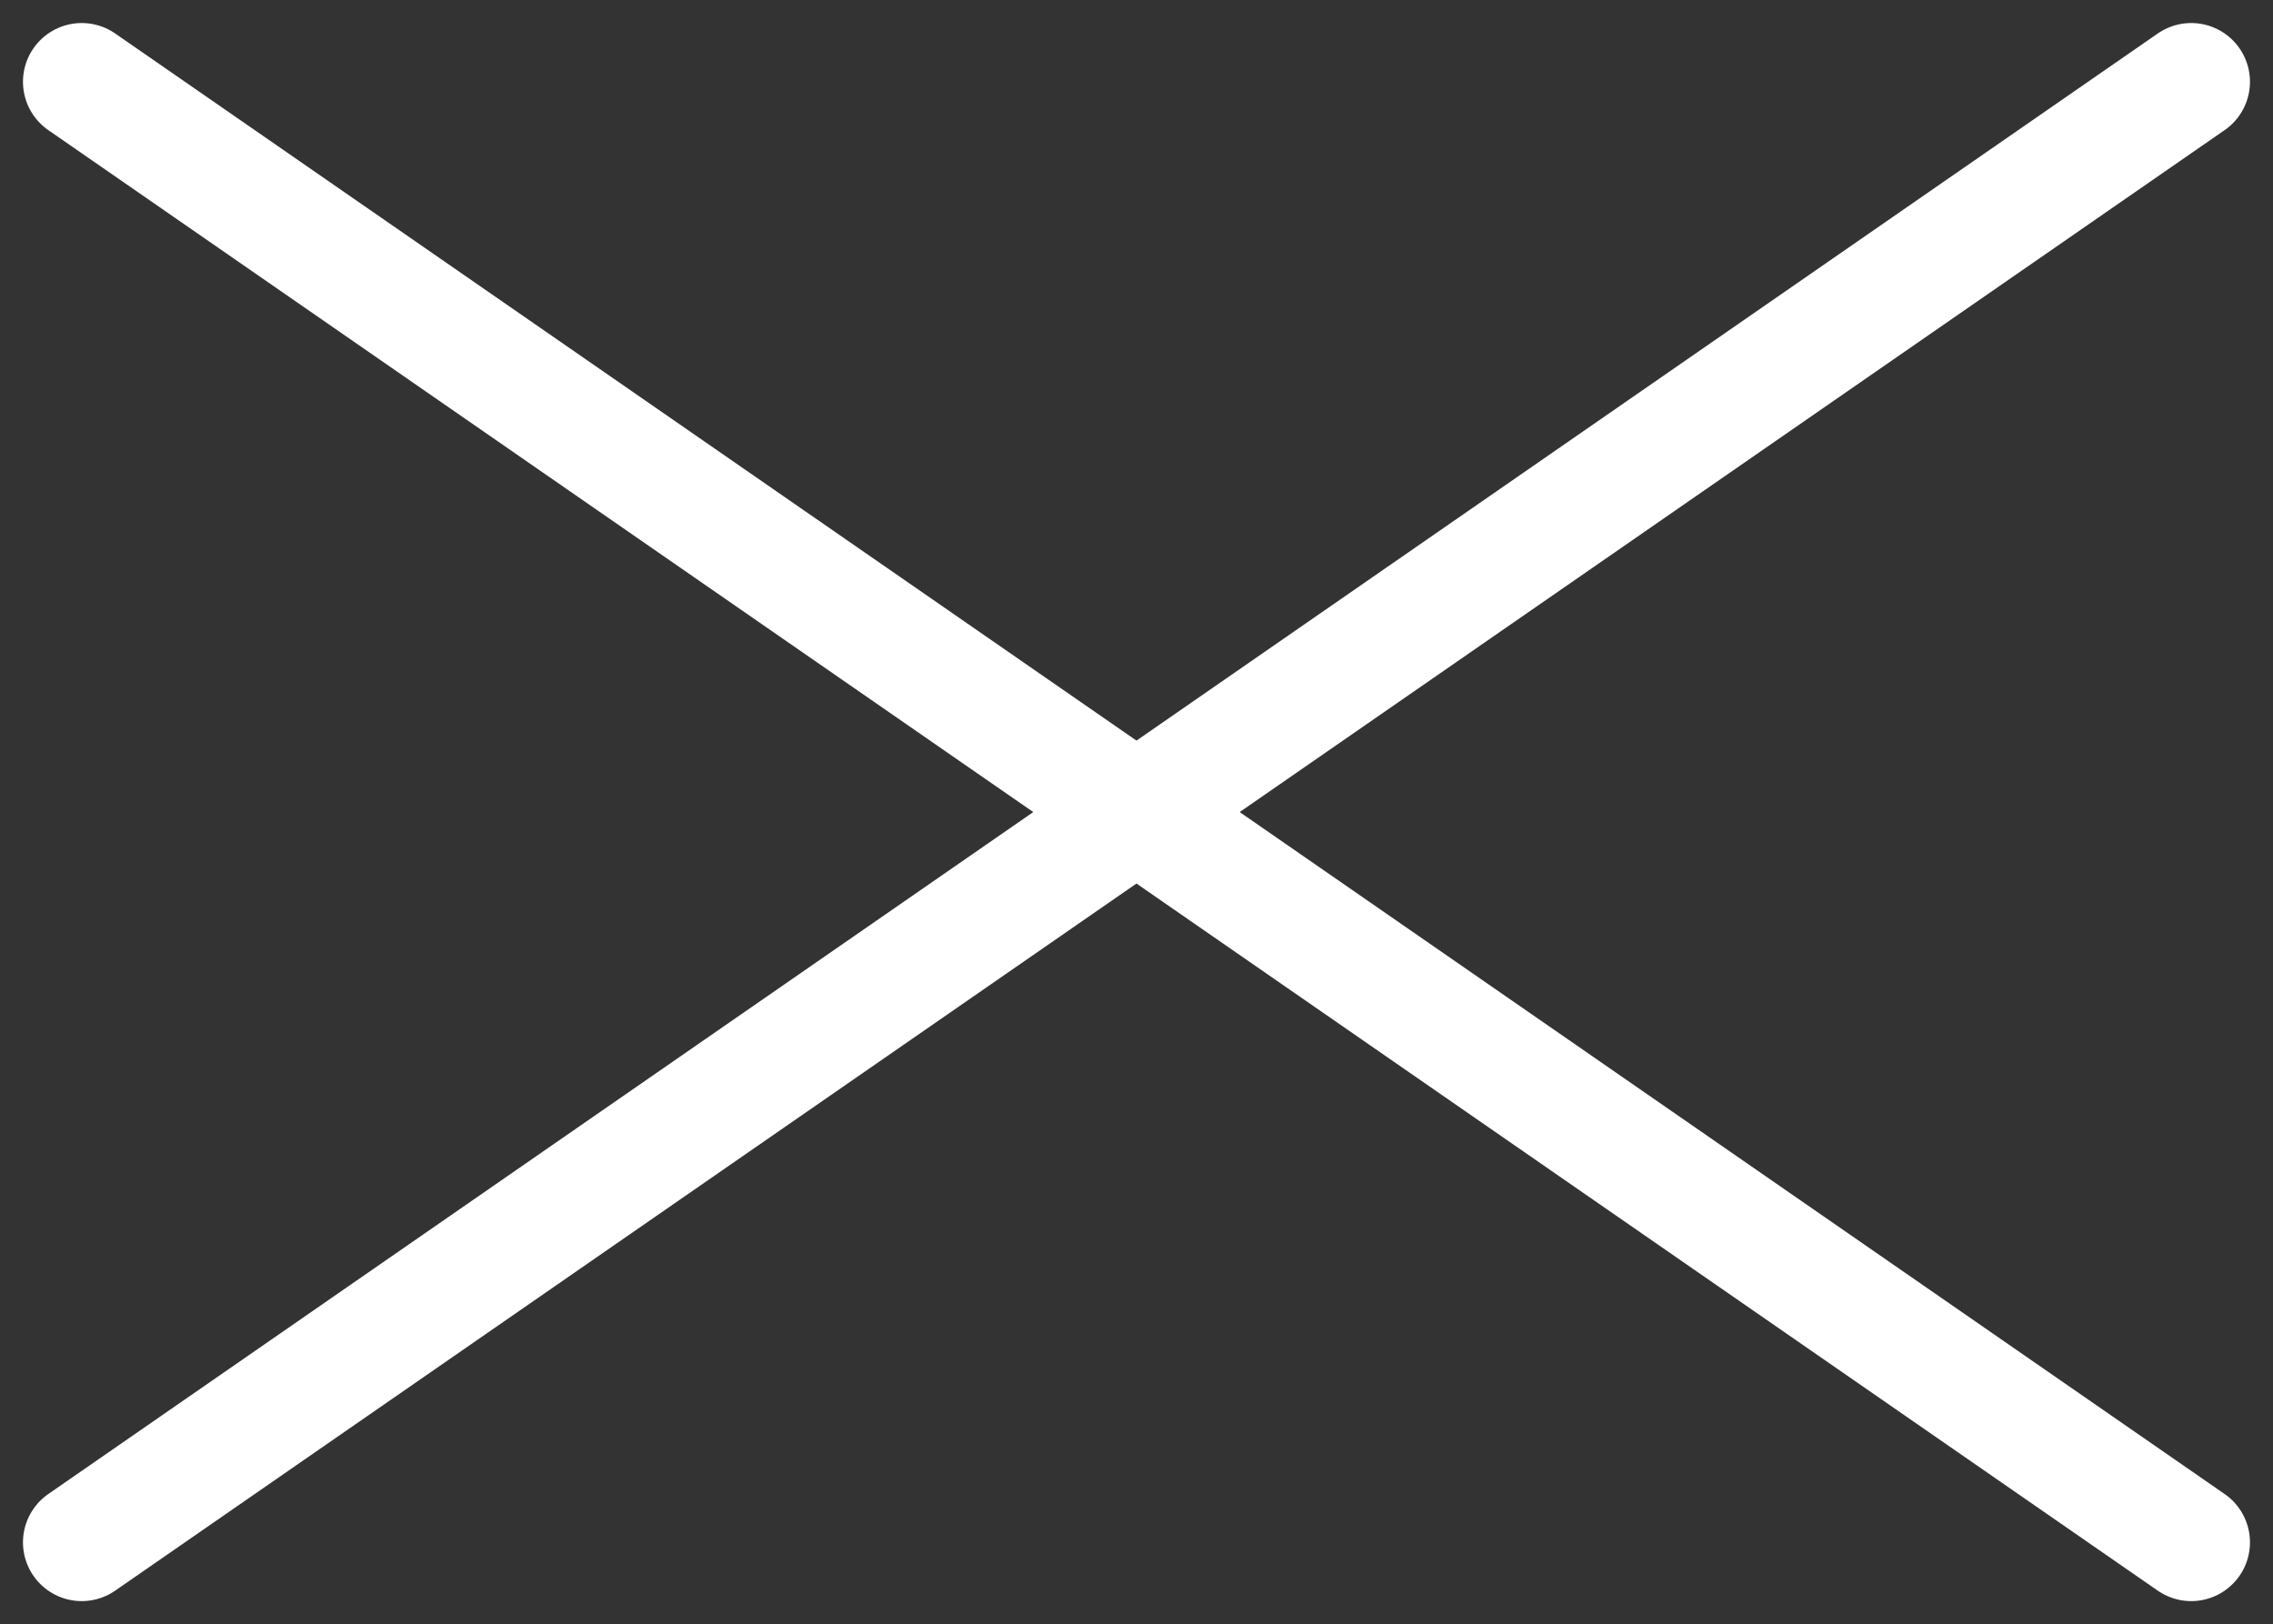 <svg xmlns="http://www.w3.org/2000/svg" width="38.688" height="27.64" viewBox="0 0 38.688 27.64">
  <rect x="0" y="0" width="38.688" height="27.64" fill="#333333" stroke="none"/>
  <g id="close" transform="translate(-22.109 -24.579)">
    <line id="線_323" data-name="線 323" x2="35.905" y2="24.857" transform="translate(23.5 25.971)" fill="none" stroke="#fff" stroke-linecap="round" stroke-width="2"/>
    <line id="線_324" data-name="線 324" y1="24.857" x2="35.905" transform="translate(23.5 25.971)" fill="none" stroke="#fff" stroke-linecap="round" stroke-width="2"/>
  </g>
</svg>
